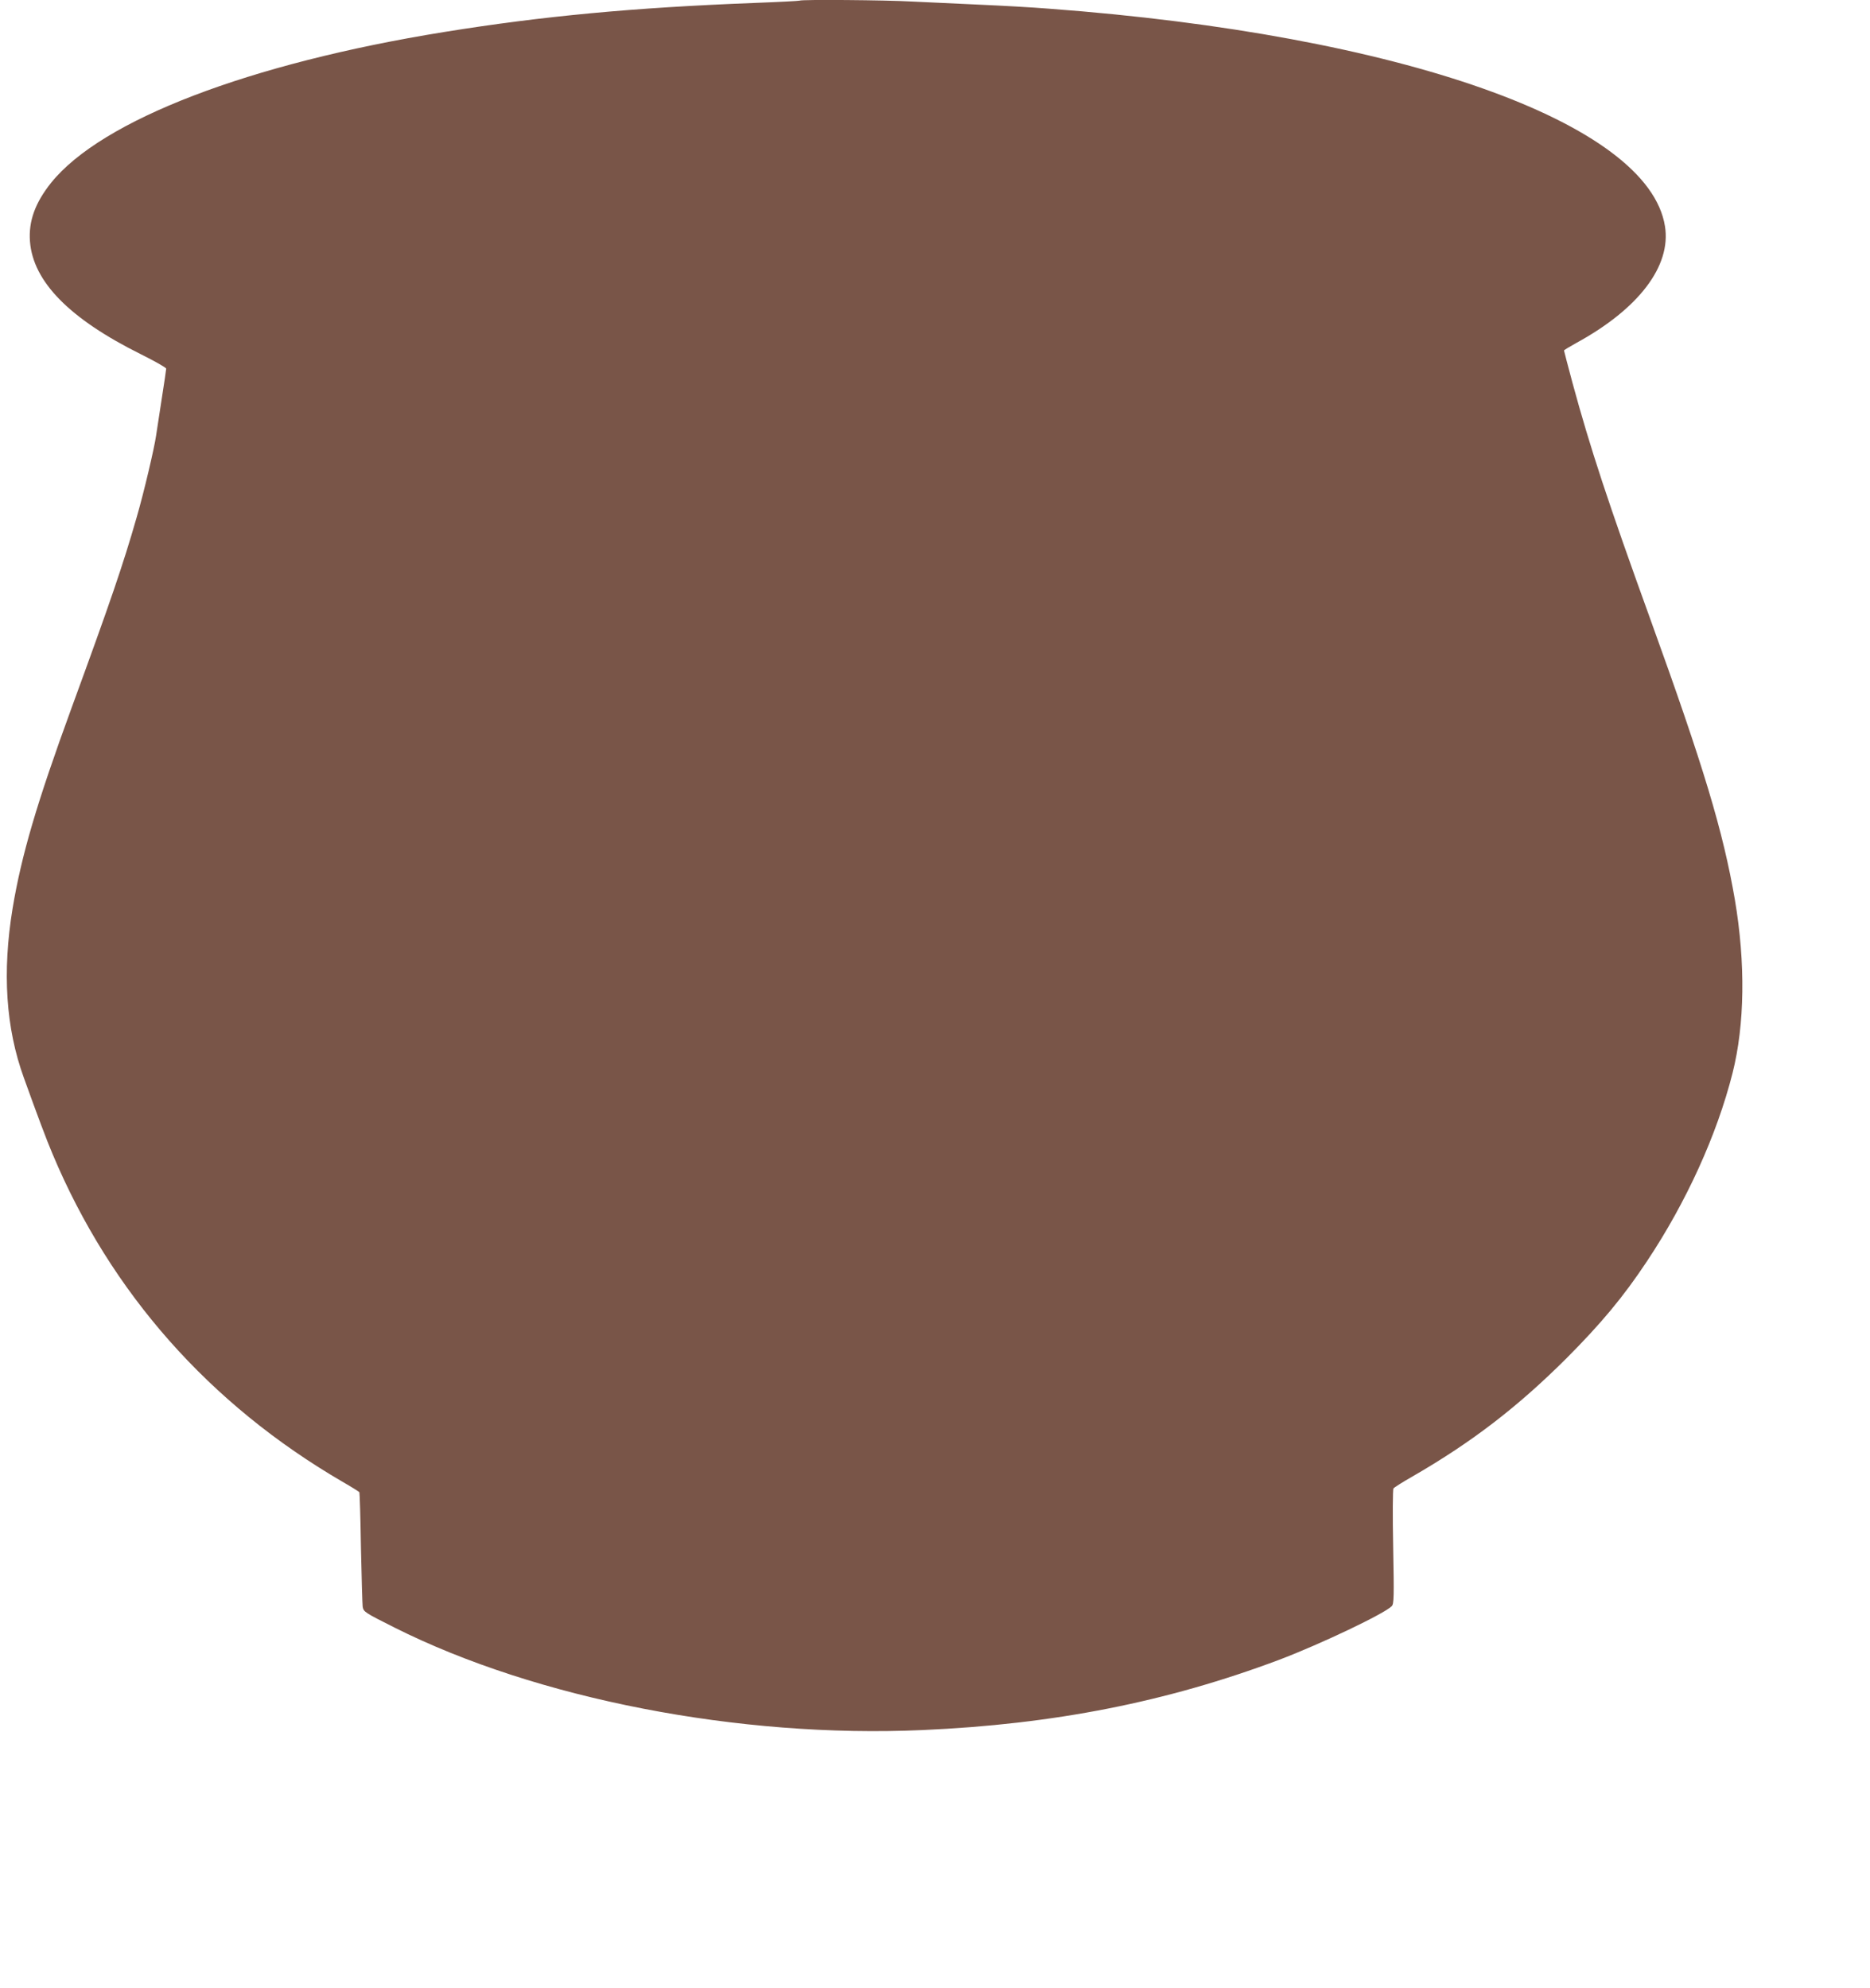 <?xml version="1.0" standalone="no"?>
<!DOCTYPE svg PUBLIC "-//W3C//DTD SVG 20010904//EN"
 "http://www.w3.org/TR/2001/REC-SVG-20010904/DTD/svg10.dtd">
<svg version="1.0" xmlns="http://www.w3.org/2000/svg"
 width="1204pt" height="1280pt" viewBox="0 0 1204 1280"
 preserveAspectRatio="xMidYMid meet">
<g transform="translate(0,1280) scale(0.1,-0.1)"
fill="#795548" stroke="none">
<path d="M5149 12796 c-2 -2 -134 -9 -294 -15 -778 -30 -1363 -85 -1995 -187
-1257 -203 -2206 -567 -2531 -971 -103 -129 -146 -248 -136 -378 20 -259 255
-498 714 -726 90 -45 163 -86 163 -93 0 -6 -13 -94 -29 -196 -16 -102 -32
-207 -36 -235 -11 -79 -79 -368 -125 -526 -88 -307 -170 -546 -418 -1224 -226
-618 -324 -953 -381 -1295 -67 -410 -44 -769 73 -1091 87 -242 147 -402 185
-491 375 -893 1010 -1610 1864 -2108 59 -34 109 -65 111 -69 2 -3 7 -163 10
-356 4 -192 9 -363 11 -380 6 -34 10 -37 205 -135 914 -459 2220 -713 3400
-660 845 37 1573 181 2295 452 269 102 680 298 726 346 14 15 15 57 9 382 -4
201 -3 370 2 376 4 6 61 42 126 79 379 219 673 445 988 759 223 224 366 395
519 626 252 379 449 811 550 1210 79 313 84 709 15 1117 -76 441 -199 851
-545 1808 -273 755 -386 1099 -500 1518 -30 112 -55 207 -55 210 0 3 35 24 78
48 403 220 613 496 572 752 -106 668 -1705 1233 -3965 1401 -110 9 -312 20
-450 26 -137 6 -331 15 -430 20 -174 10 -717 14 -726 6z"/>
</g>
</svg>
